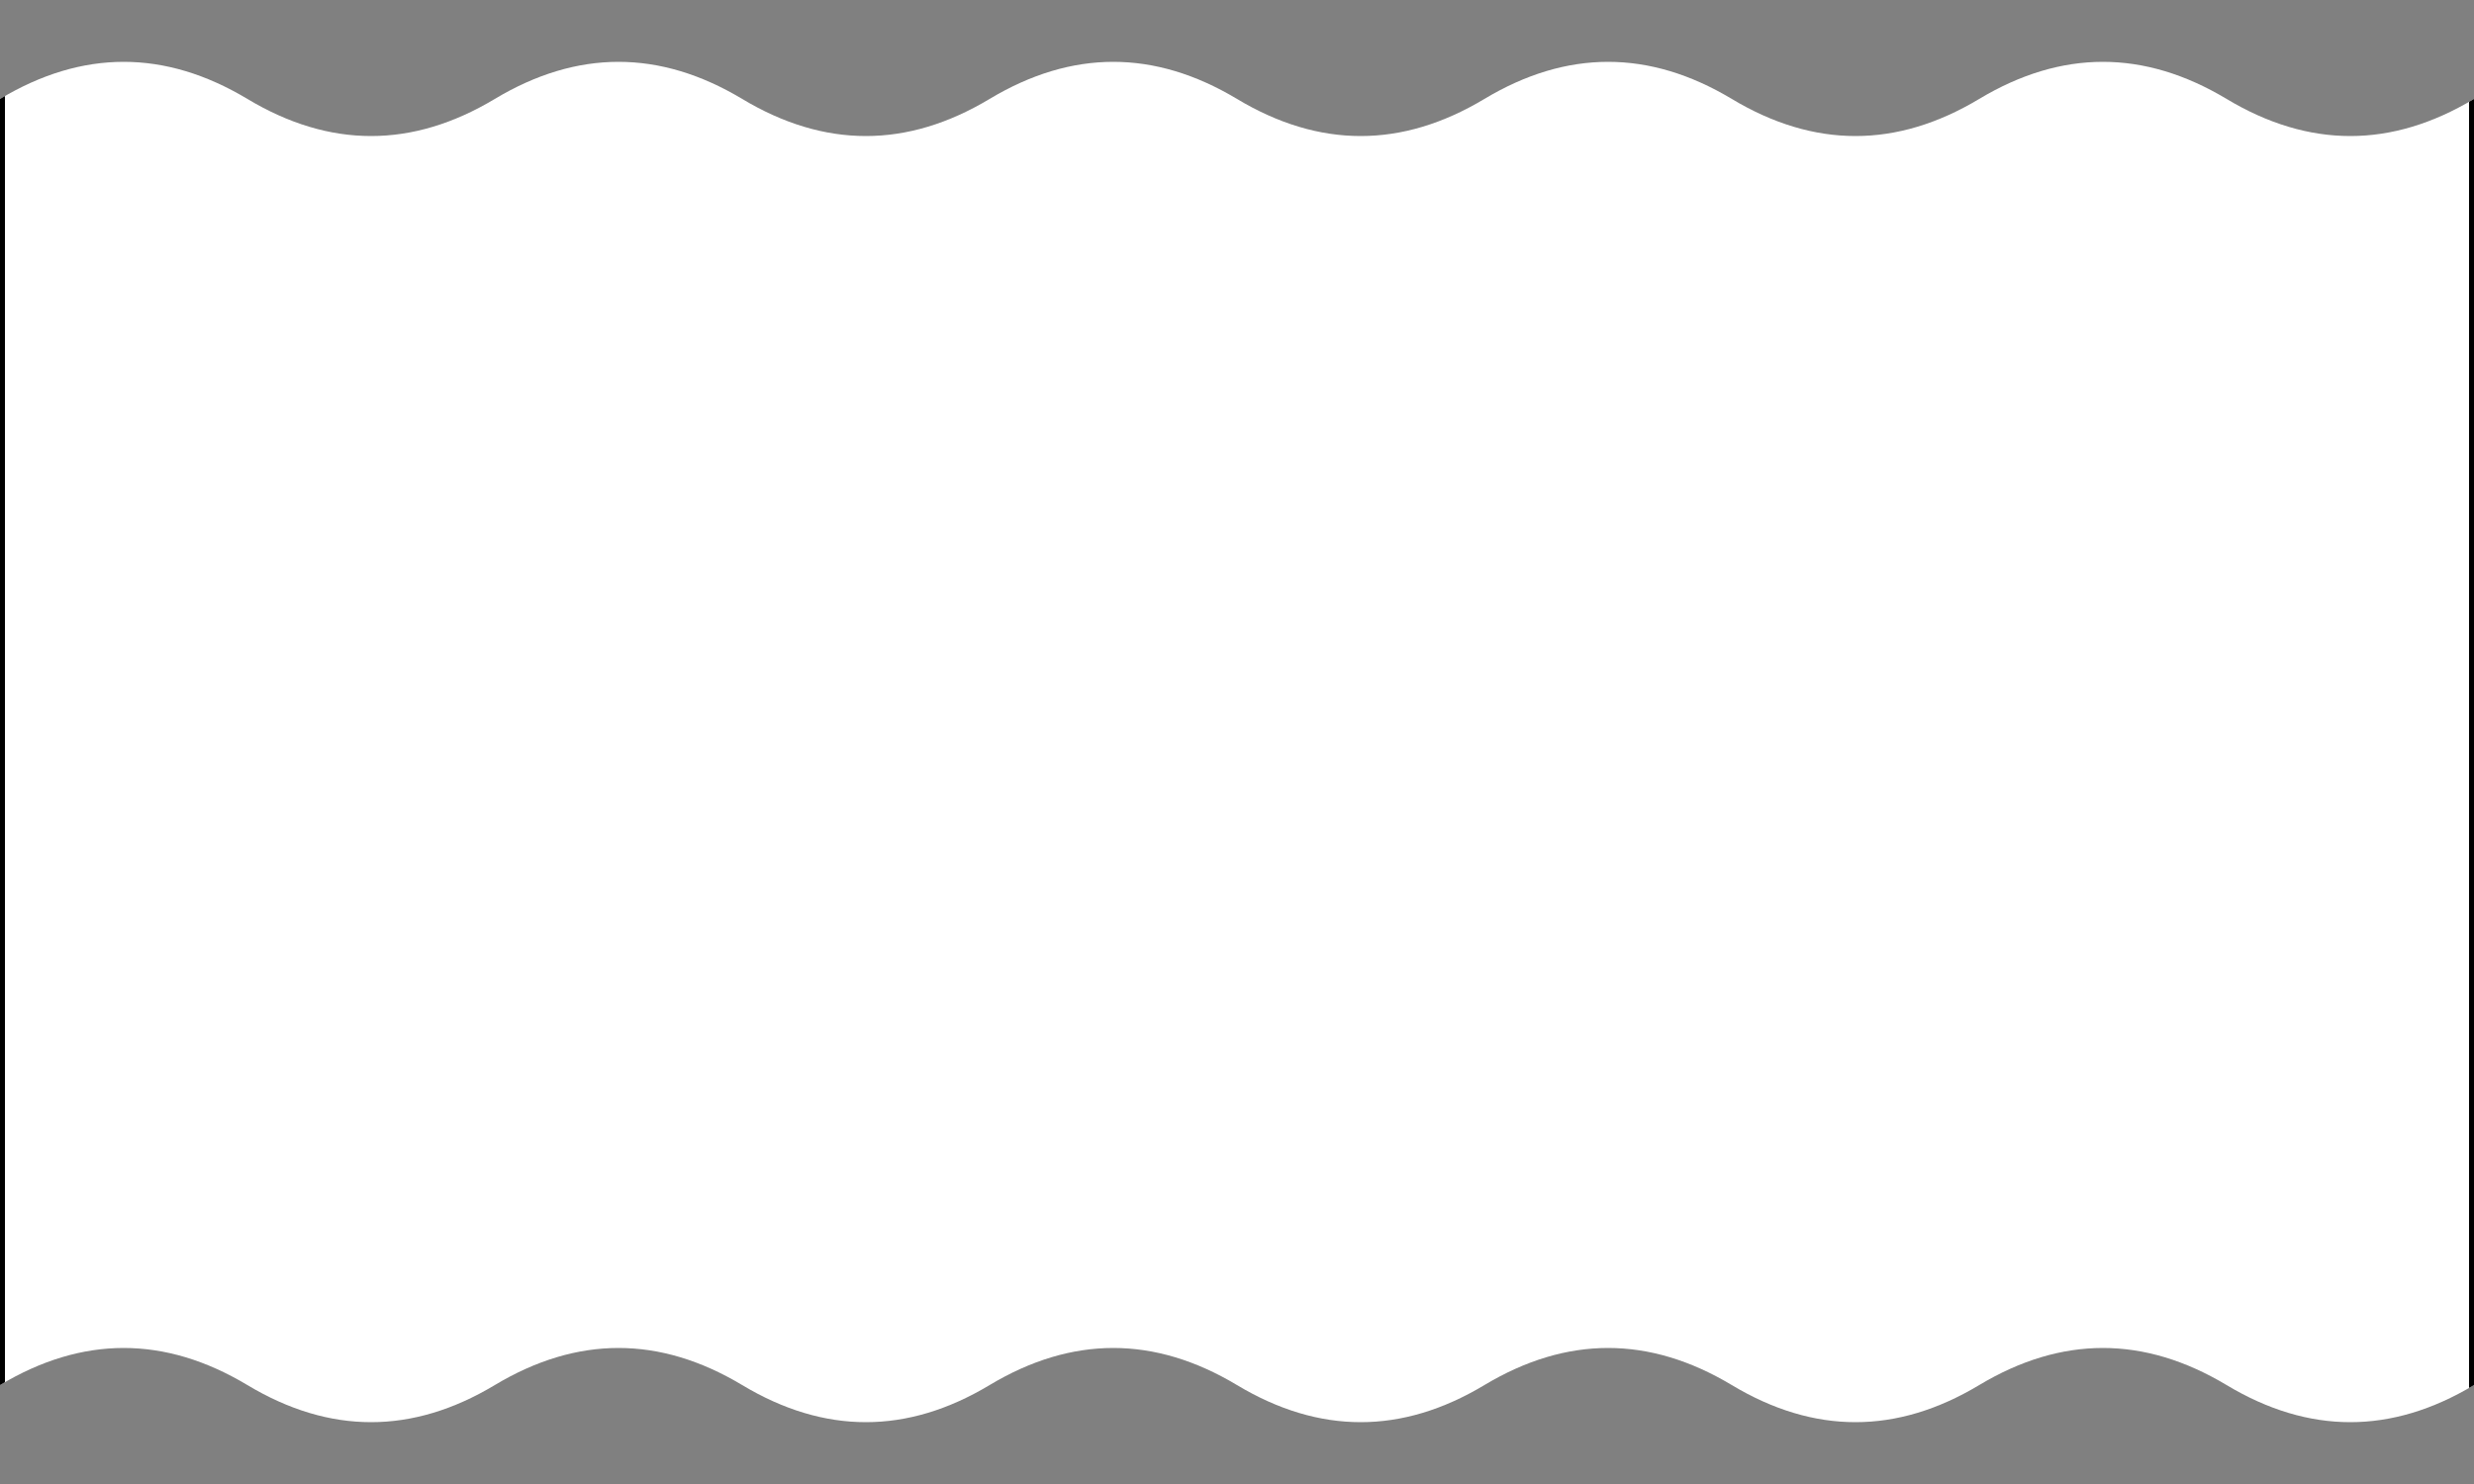 <svg xmlns="http://www.w3.org/2000/svg" width="500" height="300" viewBox="0 0 500 300" fill="none"><rect x="0" y="0" width="500" height="300" fill="#808080" stroke="none"/><defs><clipPath id="torn"><path d="        M0,20         Q25,5 50,20         Q75,35 100,20         Q125,5 150,20        Q175,35 200,20        Q225,5 250,20        Q275,35 300,20        Q325,5 350,20        Q375,35 400,20        Q425,5 450,20        Q475,35 500,20        L500,280        Q475,295 450,280        Q425,265 400,280        Q375,295 350,280        Q325,265 300,280        Q275,295 250,280        Q225,265 200,280        Q175,295 150,280        Q125,265 100,280        Q75,295 50,280        Q25,265 0,280        Z"></path></clipPath></defs><rect width="500" height="300" fill="#ffffff" stroke="#000" stroke-width="2" clip-path="url(#torn)"></rect></svg>